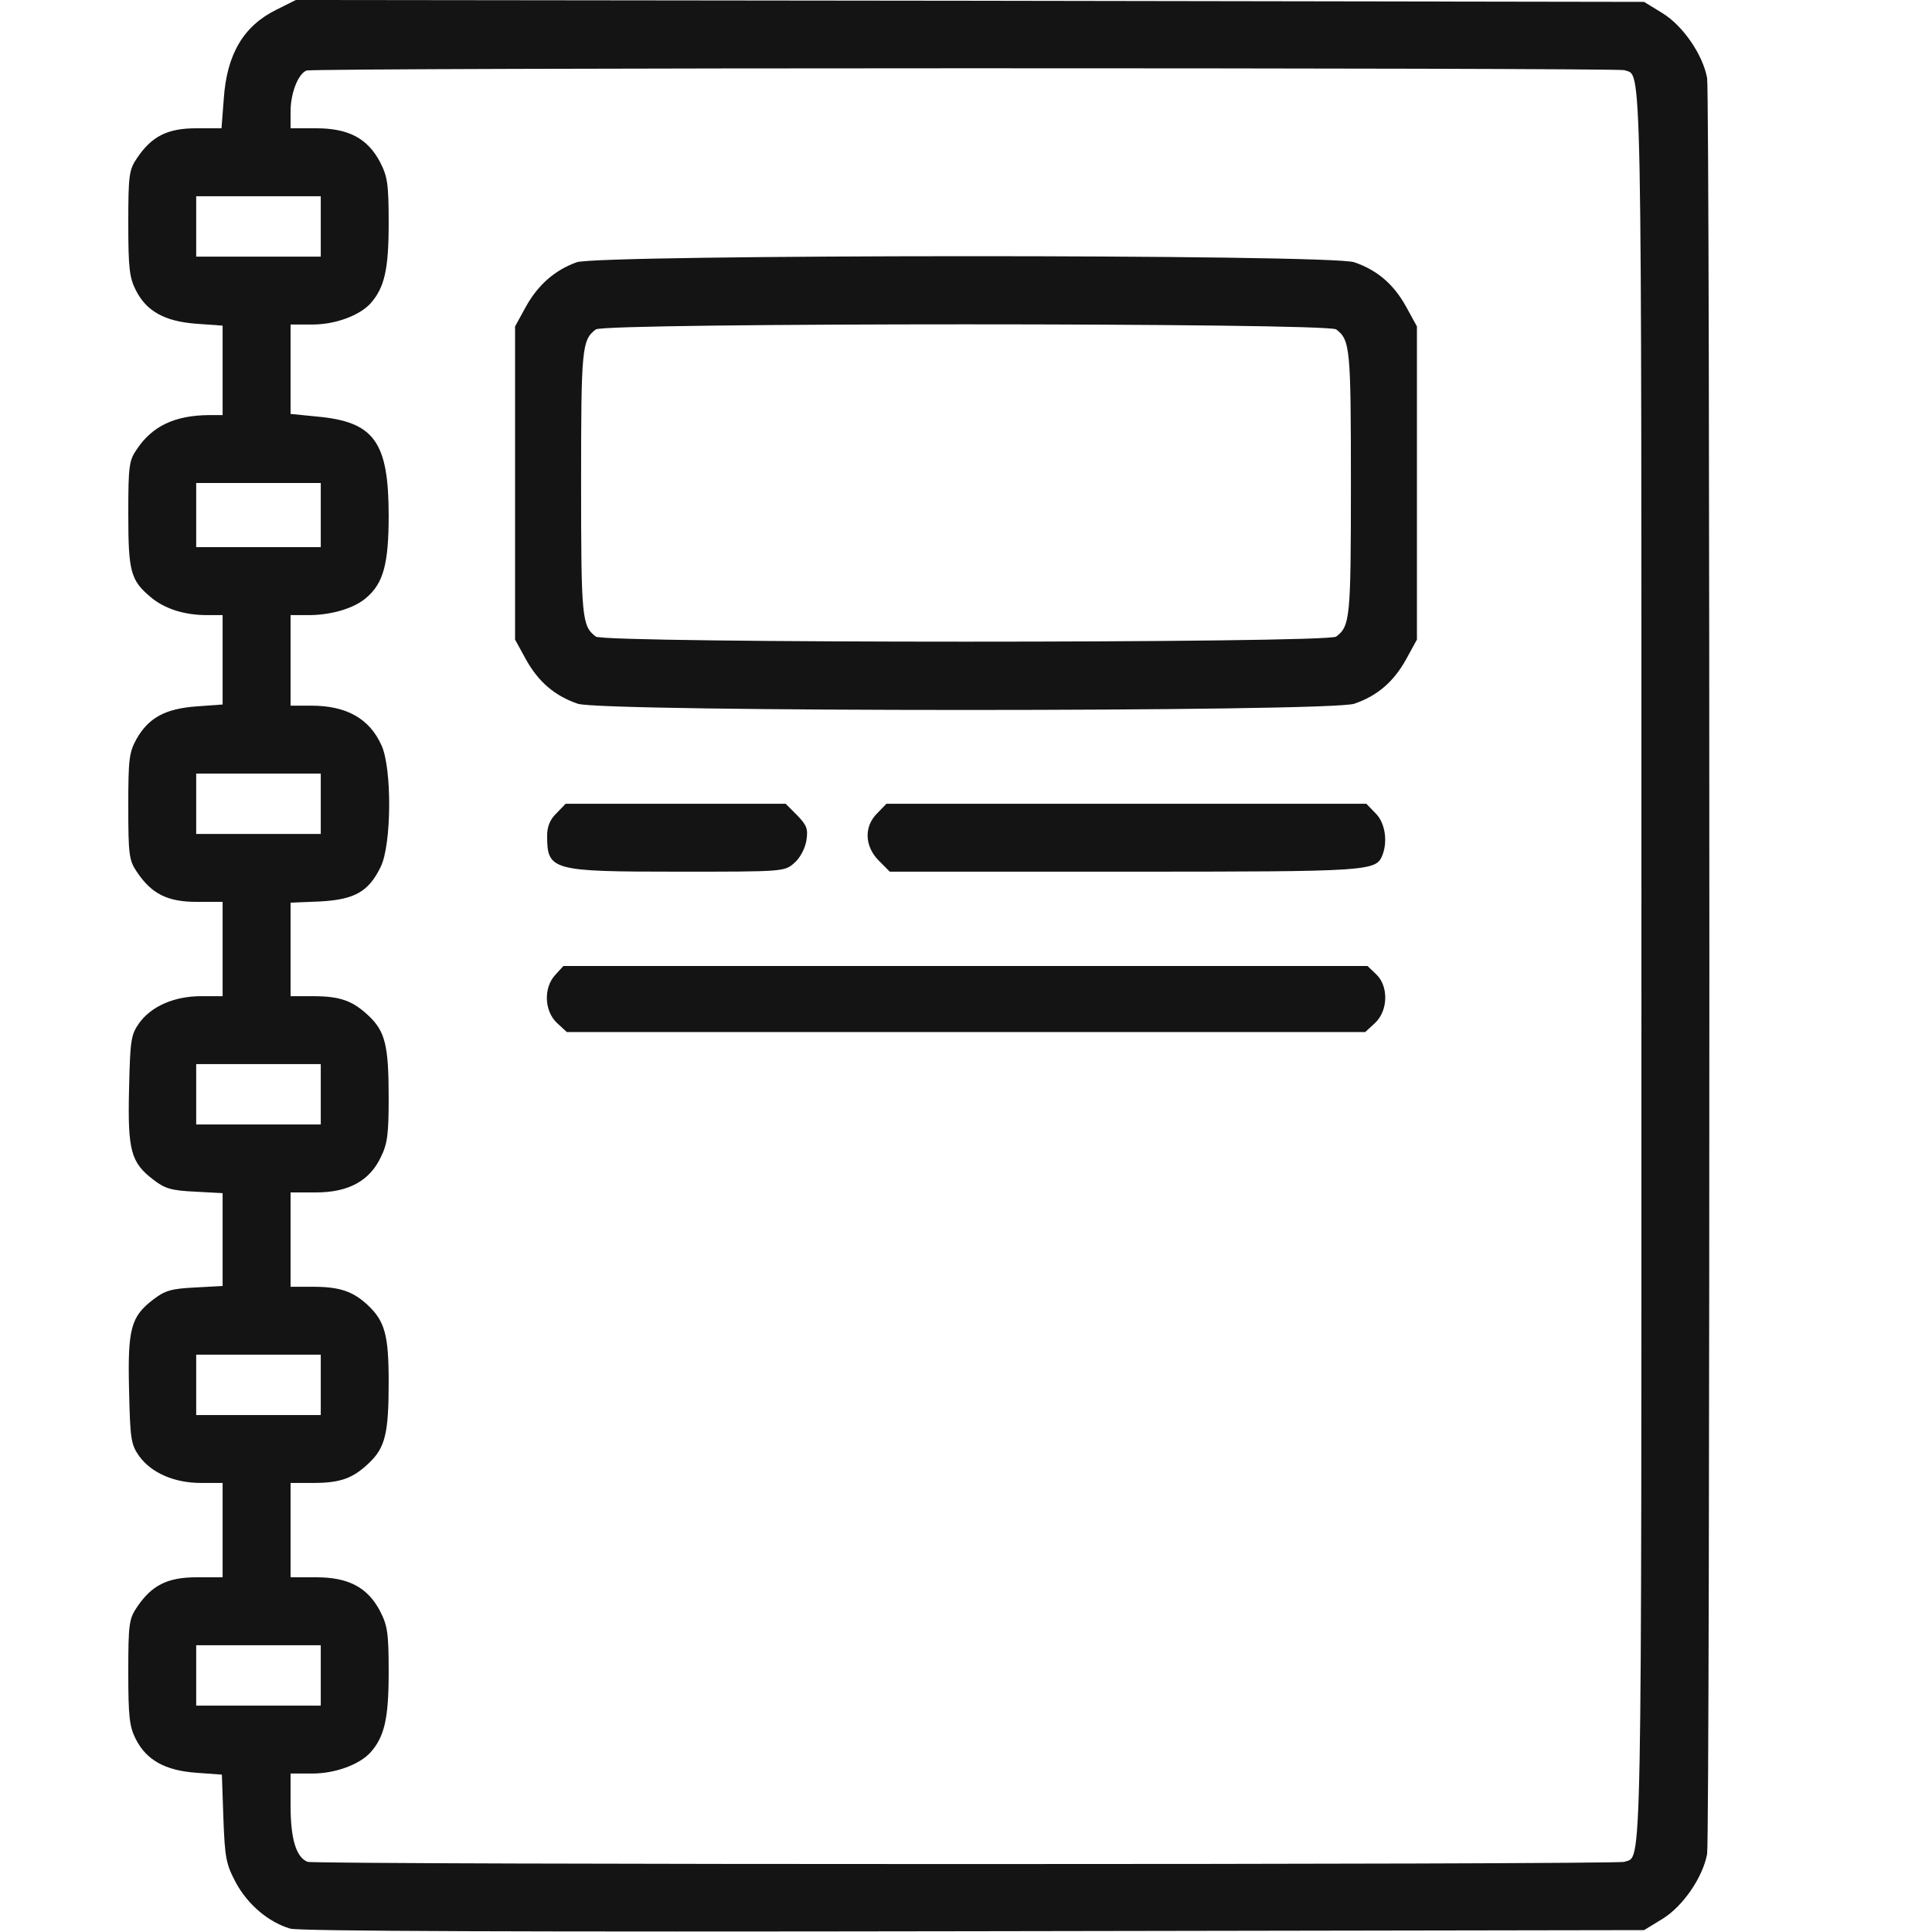 <svg width="40" height="40" viewBox="0 0 40 40" fill="none" xmlns="http://www.w3.org/2000/svg">
<path d="M5.719 0.203C5.039 0.539 4.695 1.125 4.633 2.047L4.586 2.656H4.062C3.469 2.656 3.141 2.82 2.836 3.274C2.672 3.516 2.656 3.625 2.656 4.625C2.656 5.547 2.68 5.75 2.812 6.008C3.031 6.445 3.414 6.656 4.07 6.703L4.609 6.742V7.664V8.594H4.32C3.617 8.602 3.156 8.82 2.836 9.297C2.672 9.531 2.656 9.641 2.656 10.641C2.656 11.836 2.703 12.016 3.125 12.367C3.406 12.602 3.812 12.735 4.281 12.735H4.609V13.664V14.586L4.07 14.625C3.422 14.672 3.078 14.86 2.828 15.297C2.672 15.578 2.656 15.719 2.656 16.695C2.656 17.703 2.672 17.813 2.836 18.055C3.141 18.508 3.469 18.672 4.07 18.672H4.609V19.649V20.625H4.164C3.602 20.625 3.133 20.836 2.883 21.18C2.711 21.422 2.695 21.531 2.672 22.547C2.641 23.82 2.711 24.07 3.172 24.422C3.414 24.61 3.547 24.649 4.039 24.672L4.609 24.703V25.664V26.625L4.039 26.656C3.547 26.68 3.414 26.719 3.172 26.906C2.711 27.258 2.641 27.508 2.672 28.781C2.695 29.797 2.711 29.906 2.883 30.149C3.133 30.492 3.602 30.703 4.164 30.703H4.609V31.68V32.656H4.07C3.469 32.656 3.141 32.82 2.836 33.274C2.672 33.516 2.656 33.625 2.656 34.625C2.656 35.547 2.68 35.75 2.812 36.008C3.031 36.438 3.414 36.656 4.062 36.703L4.594 36.742L4.625 37.649C4.656 38.469 4.68 38.594 4.883 38.977C5.133 39.438 5.562 39.797 6.008 39.93C6.195 39.984 10.758 40 20.164 39.984L34.039 39.961L34.422 39.727C34.852 39.461 35.258 38.859 35.344 38.383C35.406 37.992 35.406 2.008 35.344 1.617C35.258 1.141 34.852 0.539 34.422 0.274L34.039 0.039L20.078 0.016L6.125 0L5.719 0.203ZM33.633 1.453C34 1.594 33.984 0.703 33.984 20C33.984 39.297 34 38.406 33.633 38.547C33.461 38.609 6.539 38.609 6.367 38.547C6.133 38.453 6.016 38.078 6.016 37.383V36.719H6.469C6.945 36.719 7.445 36.531 7.672 36.281C7.961 35.953 8.047 35.578 8.047 34.625C8.047 33.805 8.023 33.656 7.867 33.352C7.609 32.867 7.219 32.656 6.547 32.656H6.016V31.68V30.703H6.477C7.047 30.703 7.305 30.61 7.641 30.289C7.977 29.969 8.047 29.672 8.047 28.61C8.047 27.641 7.969 27.352 7.609 27.016C7.305 26.735 7.031 26.641 6.477 26.641H6.016V25.664V24.688H6.539C7.211 24.688 7.648 24.453 7.883 23.961C8.023 23.68 8.047 23.477 8.047 22.727C8.047 21.656 7.977 21.36 7.641 21.039C7.305 20.719 7.047 20.625 6.477 20.625H6.016V19.656V18.688L6.625 18.664C7.344 18.625 7.633 18.461 7.883 17.945C8.109 17.477 8.117 15.906 7.898 15.43C7.648 14.875 7.172 14.61 6.445 14.61H6.016V13.672V12.735H6.43C6.891 12.727 7.352 12.586 7.594 12.367C7.938 12.07 8.047 11.664 8.047 10.68C8.047 9.149 7.75 8.734 6.57 8.625L6.016 8.57V7.649V6.719H6.469C6.945 6.719 7.445 6.531 7.672 6.281C7.961 5.953 8.047 5.578 8.047 4.625C8.047 3.805 8.023 3.656 7.867 3.352C7.609 2.867 7.219 2.656 6.547 2.656H6.016V2.305C6.016 1.93 6.172 1.531 6.344 1.461C6.492 1.399 33.477 1.399 33.633 1.453ZM6.641 4.688V5.313H5.352H4.062V4.688V4.063H5.352H6.641V4.688ZM6.641 10.664V11.328H5.352H4.062V10.664V10H5.352H6.641V10.664ZM6.641 16.641V17.266H5.352H4.062V16.641V16.016H5.352H6.641V16.641ZM6.641 22.656V23.281H5.352H4.062V22.656V22.031H5.352H6.641V22.656ZM6.641 28.672V29.297H5.352H4.062V28.672V28.047H5.352H6.641V28.672ZM6.641 34.688V35.313H5.352H4.062V34.688V34.063H5.352H6.641V34.688Z" fill="#141414"/>
<path d="M11.938 5.43C11.484 5.594 11.141 5.898 10.891 6.344L10.664 6.758V10V13.242L10.891 13.656C11.148 14.117 11.484 14.406 11.961 14.57C12.445 14.742 27.555 14.742 28.039 14.57C28.516 14.406 28.852 14.117 29.109 13.656L29.336 13.242V10V6.758L29.109 6.344C28.852 5.883 28.516 5.594 28.039 5.43C27.57 5.258 12.383 5.266 11.938 5.43ZM27.664 6.82C27.953 7.039 27.969 7.203 27.969 10C27.969 12.797 27.953 12.961 27.664 13.18C27.484 13.32 12.516 13.32 12.336 13.18C12.047 12.961 12.031 12.797 12.031 10C12.031 7.203 12.047 7.039 12.336 6.82C12.516 6.68 27.484 6.68 27.664 6.82Z" fill="#141414"/>
<path d="M11.523 16.836C11.391 16.961 11.328 17.109 11.328 17.297C11.328 18.023 11.406 18.047 14.055 18.047C16.211 18.047 16.242 18.047 16.445 17.867C16.562 17.766 16.664 17.578 16.695 17.406C16.734 17.156 16.703 17.086 16.5 16.875L16.266 16.641H13.984H11.711L11.523 16.836Z" fill="#141414"/>
<path d="M18.164 16.836C17.883 17.109 17.899 17.523 18.196 17.82L18.422 18.047H23.282C28.414 18.047 28.492 18.039 28.625 17.695C28.735 17.406 28.672 17.023 28.477 16.836L28.289 16.641H23.321H18.352L18.164 16.836Z" fill="#141414"/>
<path d="M11.5 20.18C11.25 20.445 11.266 20.93 11.532 21.18L11.735 21.367H20H28.266L28.469 21.18C28.743 20.922 28.75 20.414 28.493 20.172L28.313 20H19.993H11.665L11.5 20.18Z" fill="#141414"/>
</svg>
